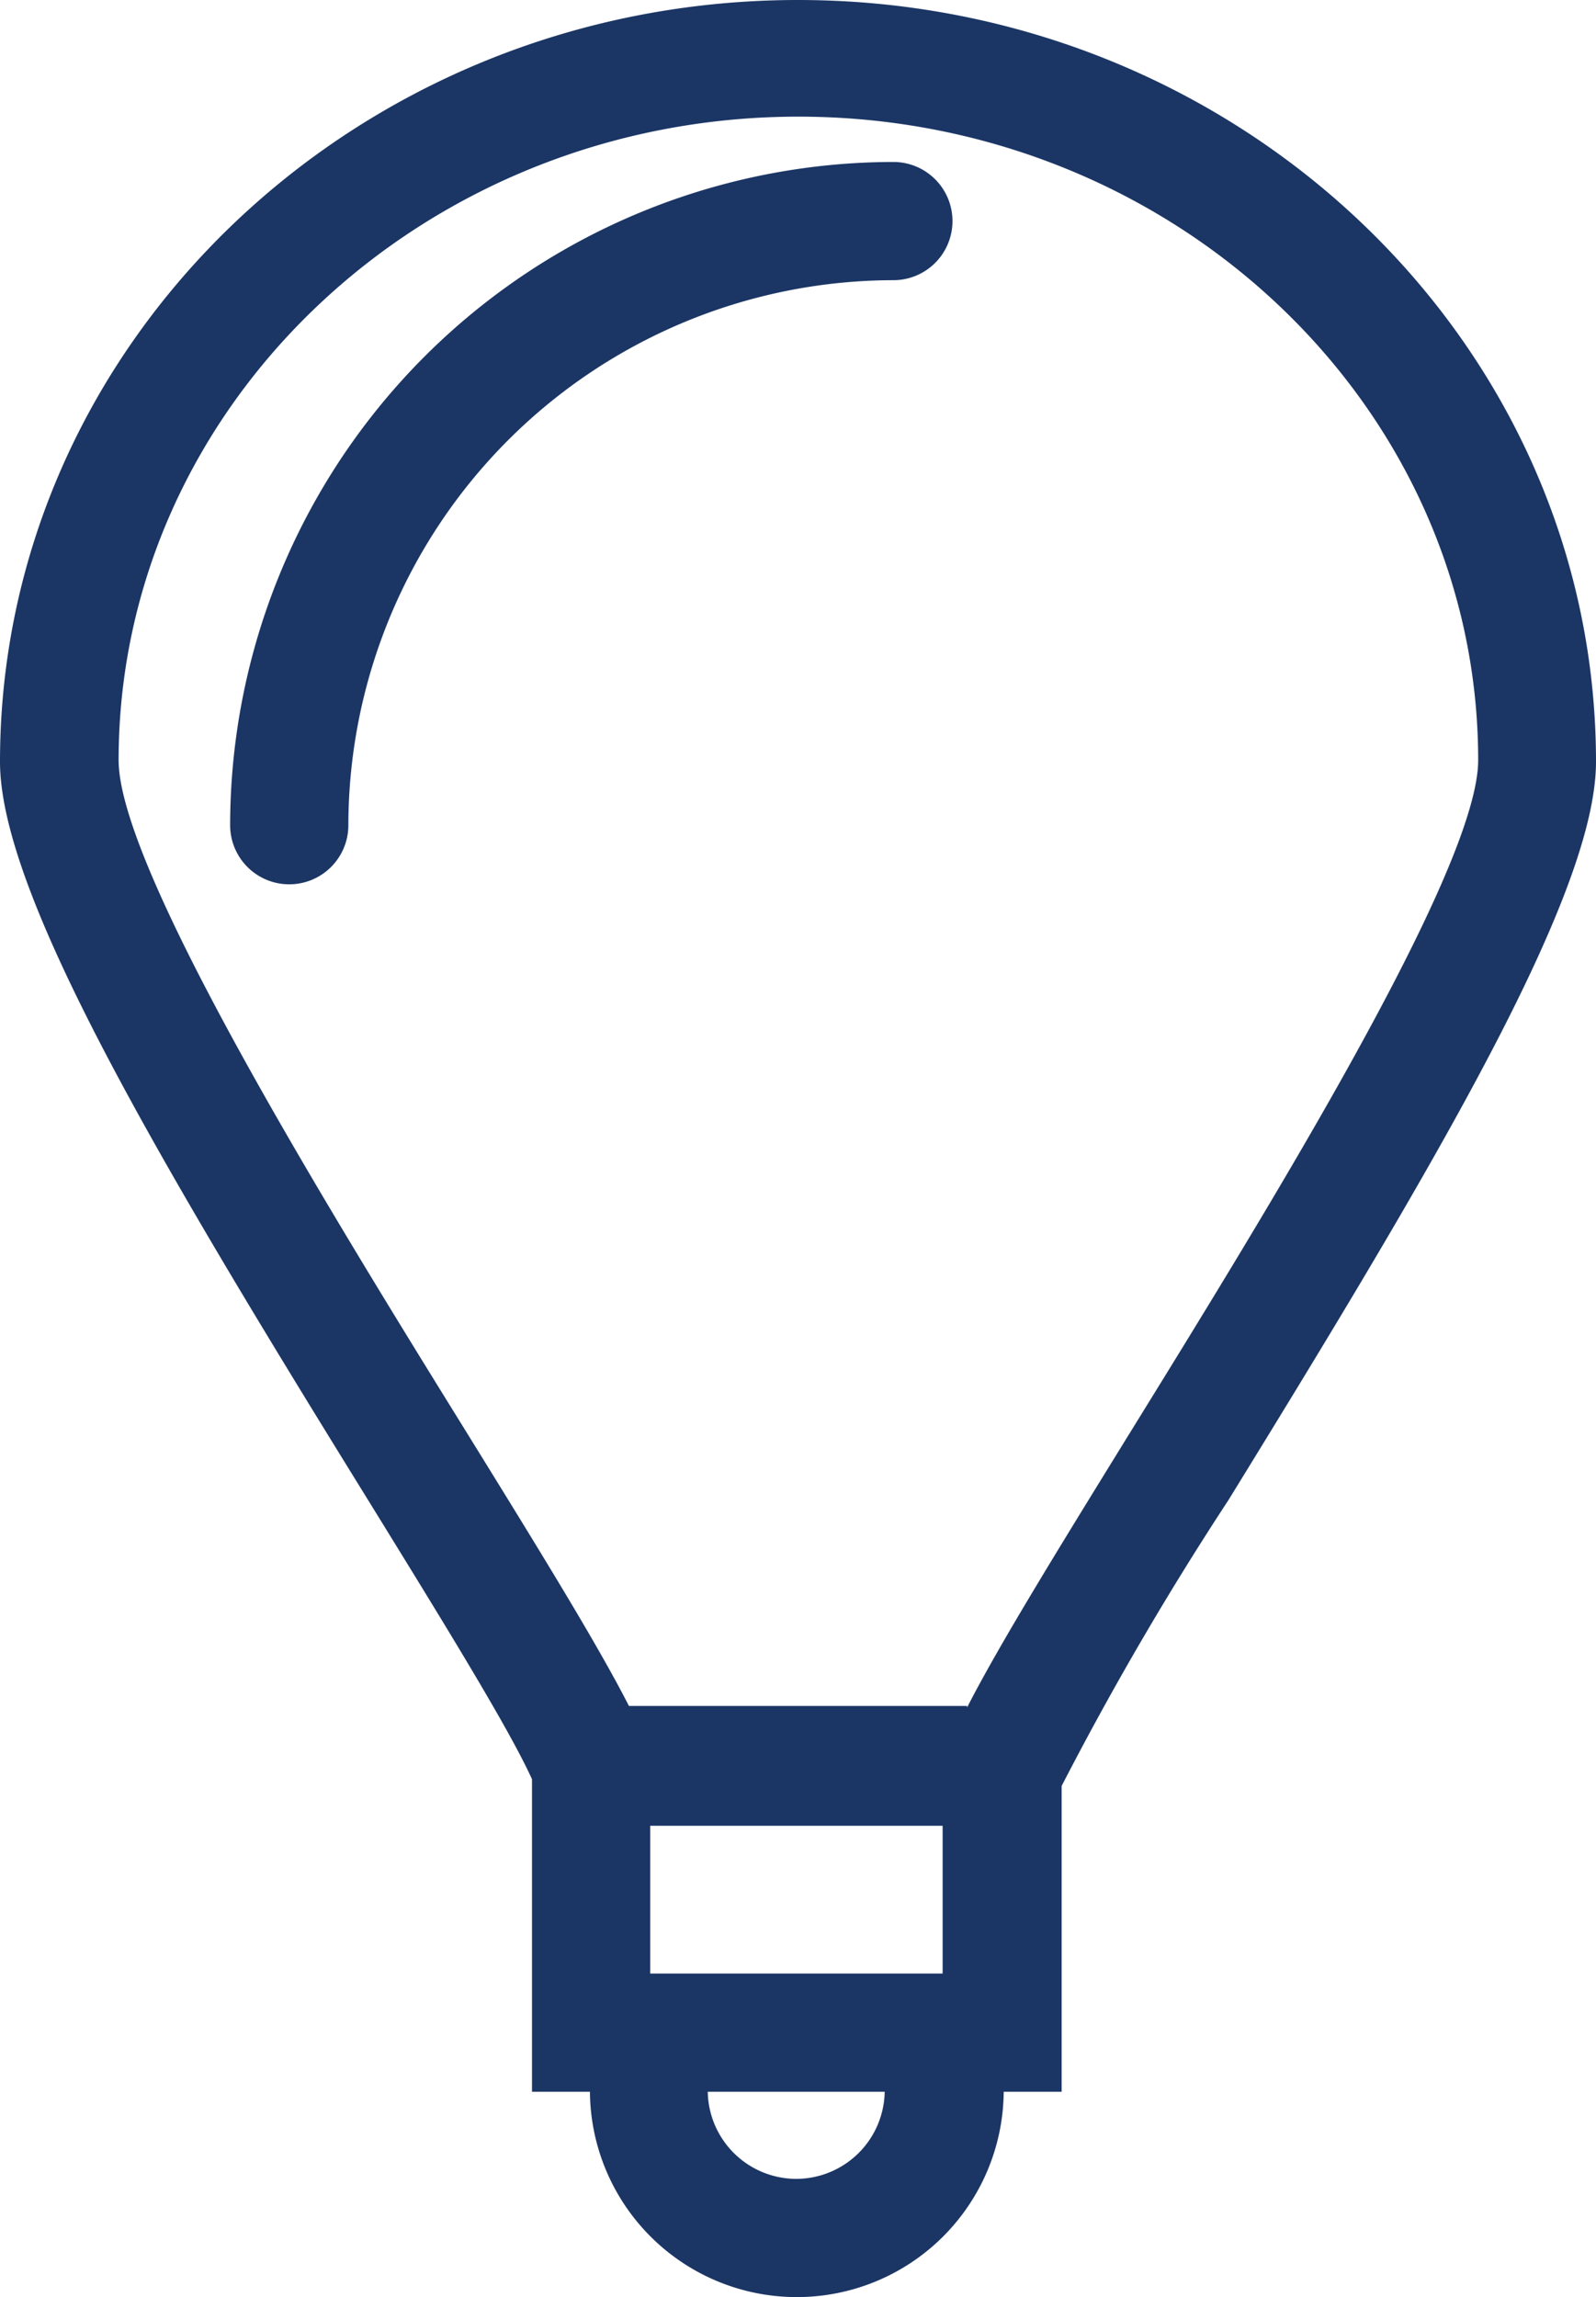 <svg id="Vrstva_1" data-name="Vrstva 1" xmlns="http://www.w3.org/2000/svg" viewBox="0 0 40.5 58.29"><defs><style>.cls-1{fill:#1b3665;}</style></defs><title>zarovka</title><path class="cls-1" d="M142-610.72a16.85,16.85,0,0,0-16.83,16.83,1.5,1.5,0,0,0,1.5,1.5,1.5,1.5,0,0,0,1.5-1.5A13.85,13.85,0,0,1,142-607.72a1.5,1.5,0,0,0,1.5-1.5A1.5,1.5,0,0,0,142-610.72Z" transform="translate(-119.33 614.83)"/><path class="cls-1" d="M159.83-595.5c0-10.66-9.08-19.33-20.25-19.33s-20.25,8.67-20.25,19.33c0,3.36,4.05,10.18,9.35,18.75,1.85,3,3.58,5.8,4.15,7.07v7.93h1.47a5.25,5.25,0,0,0,5.25,5.21,5.25,5.25,0,0,0,5.25-5.21h1.47v-7.76a80.33,80.33,0,0,1,4.23-7.25C155.77-585.32,159.83-592.15,159.83-595.5Zm-24,30.75v-3.75h7.42v3.75h-7.42Zm3.71,5.21a2.25,2.25,0,0,1-2.25-2.21h4.49A2.25,2.25,0,0,1,139.54-559.54Zm4.33-12h-8.58c-0.79-1.55-2.27-3.95-4.05-6.83-3.55-5.73-8.9-14.4-8.9-17.17,0-9,7.74-16.33,17.25-16.33s17.25,7.33,17.25,16.33c0,2.77-5.36,11.44-8.9,17.17C146.14-575.45,144.66-573.05,143.87-571.5Z" transform="translate(-119.33 614.83)"/></svg>